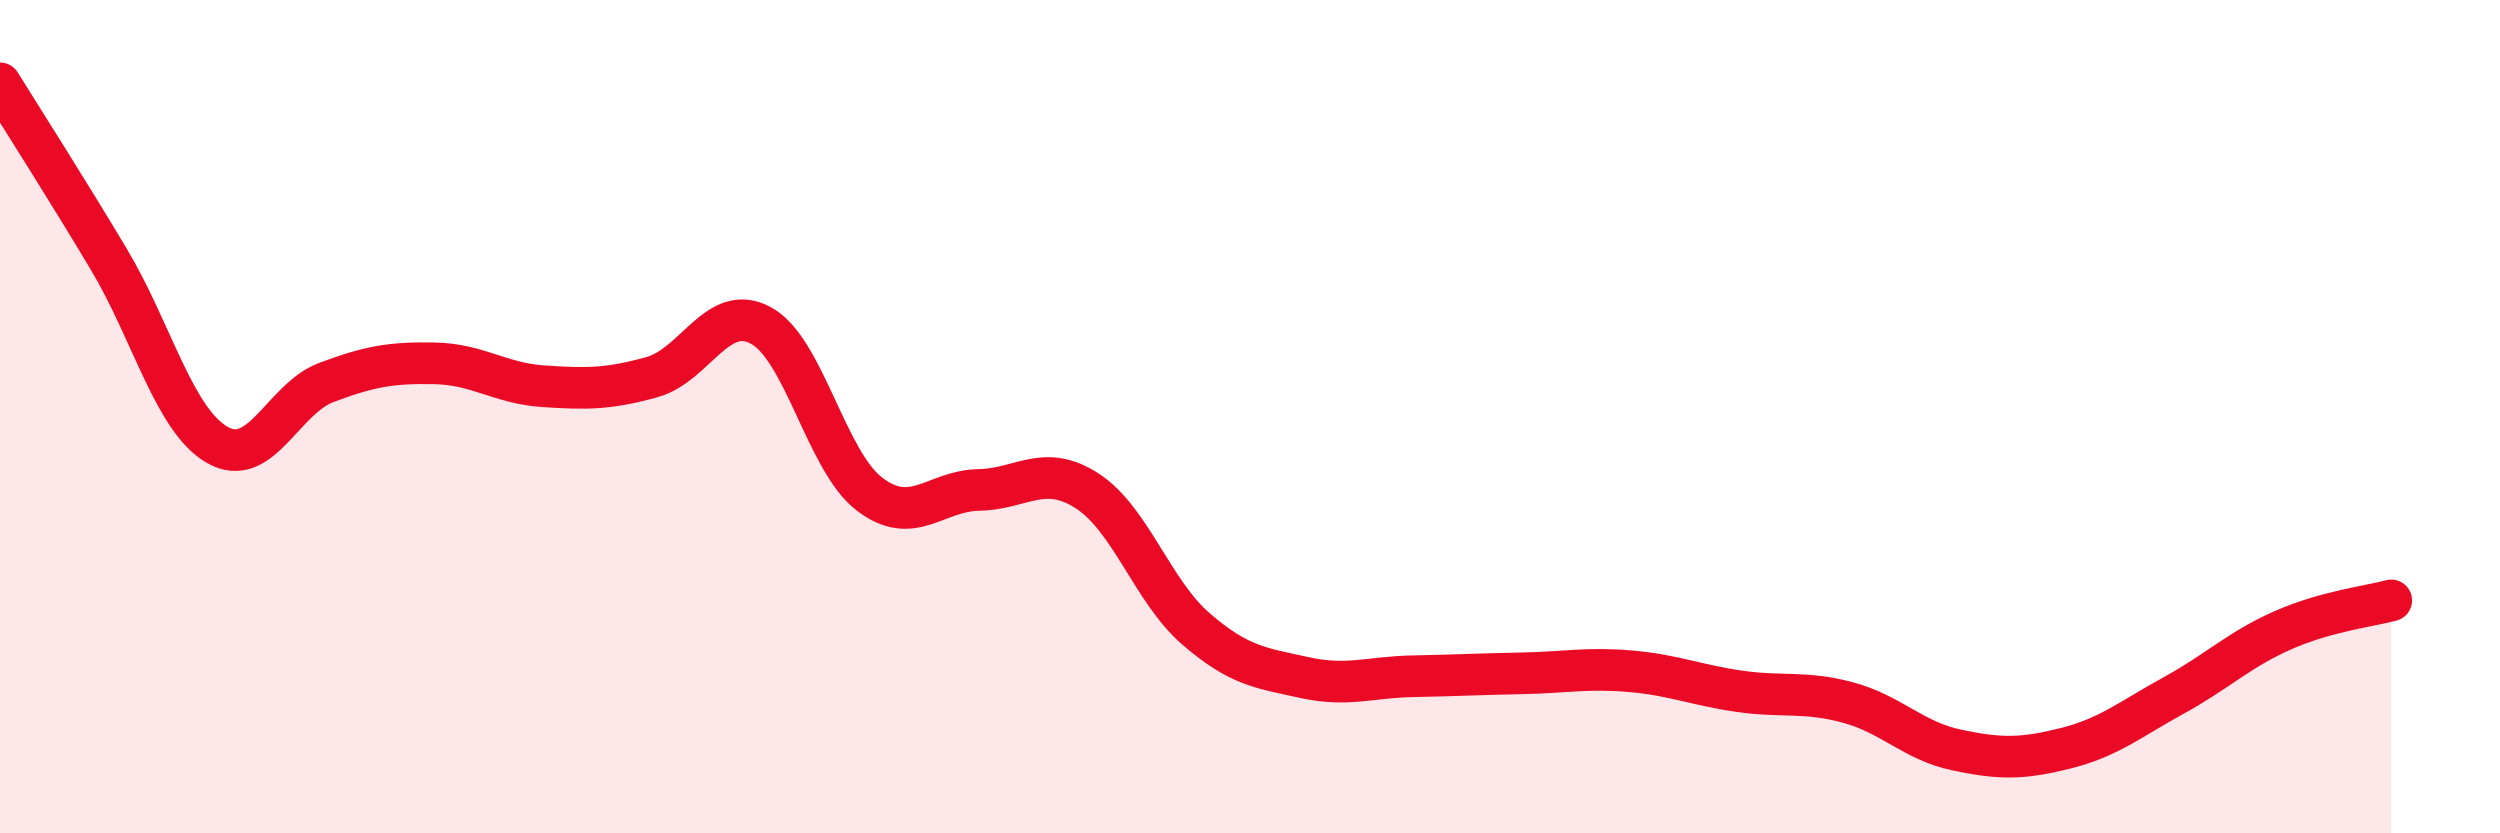 
    <svg width="60" height="20" viewBox="0 0 60 20" xmlns="http://www.w3.org/2000/svg">
      <path
        d="M 0,2 C 0.52,2.84 1.57,4.48 2.61,6.22 C 3.65,7.96 4.18,10.09 5.22,10.68 C 6.26,11.27 6.79,9.57 7.83,9.18 C 8.87,8.79 9.39,8.7 10.43,8.72 C 11.47,8.74 12,9.2 13.04,9.27 C 14.08,9.34 14.61,9.34 15.65,9.05 C 16.69,8.76 17.22,7.25 18.26,7.81 C 19.3,8.37 19.83,11.07 20.87,11.86 C 21.91,12.65 22.44,11.78 23.48,11.76 C 24.52,11.74 25.05,11.11 26.09,11.78 C 27.13,12.45 27.66,14.19 28.7,15.09 C 29.74,15.99 30.26,16.03 31.3,16.26 C 32.34,16.49 32.87,16.25 33.91,16.23 C 34.95,16.21 35.48,16.18 36.52,16.16 C 37.56,16.14 38.09,16.02 39.13,16.11 C 40.17,16.2 40.7,16.44 41.74,16.59 C 42.78,16.74 43.31,16.58 44.35,16.86 C 45.39,17.14 45.92,17.78 46.96,18 C 48,18.22 48.53,18.22 49.57,17.96 C 50.61,17.7 51.13,17.26 52.17,16.69 C 53.21,16.12 53.74,15.59 54.78,15.13 C 55.82,14.67 56.87,14.55 57.39,14.41L57.39 20L0 20Z"
        fill="#EB0A25"
        opacity="0.1"
        stroke-linecap="round"
        stroke-linejoin="round"
      />
      <path
        d="M 0,2 C 0.52,2.84 1.57,4.48 2.61,6.22 C 3.65,7.96 4.18,10.09 5.22,10.68 C 6.26,11.27 6.79,9.57 7.83,9.18 C 8.87,8.79 9.39,8.7 10.43,8.72 C 11.47,8.74 12,9.2 13.04,9.27 C 14.08,9.34 14.61,9.34 15.65,9.05 C 16.69,8.76 17.22,7.25 18.26,7.81 C 19.3,8.37 19.83,11.07 20.87,11.86 C 21.91,12.65 22.44,11.78 23.48,11.76 C 24.52,11.74 25.05,11.11 26.09,11.78 C 27.13,12.45 27.66,14.19 28.7,15.09 C 29.74,15.99 30.26,16.03 31.3,16.26 C 32.34,16.49 32.87,16.25 33.91,16.23 C 34.95,16.21 35.48,16.18 36.52,16.16 C 37.56,16.14 38.09,16.02 39.13,16.11 C 40.17,16.2 40.7,16.44 41.74,16.59 C 42.78,16.74 43.31,16.58 44.35,16.86 C 45.39,17.14 45.92,17.78 46.96,18 C 48,18.22 48.53,18.22 49.57,17.96 C 50.61,17.7 51.13,17.26 52.17,16.69 C 53.21,16.12 53.74,15.59 54.78,15.13 C 55.82,14.67 56.87,14.55 57.39,14.41"
        stroke="#EB0A25"
        stroke-width="1"
        fill="none"
        stroke-linecap="round"
        stroke-linejoin="round"
      />
    </svg>
  